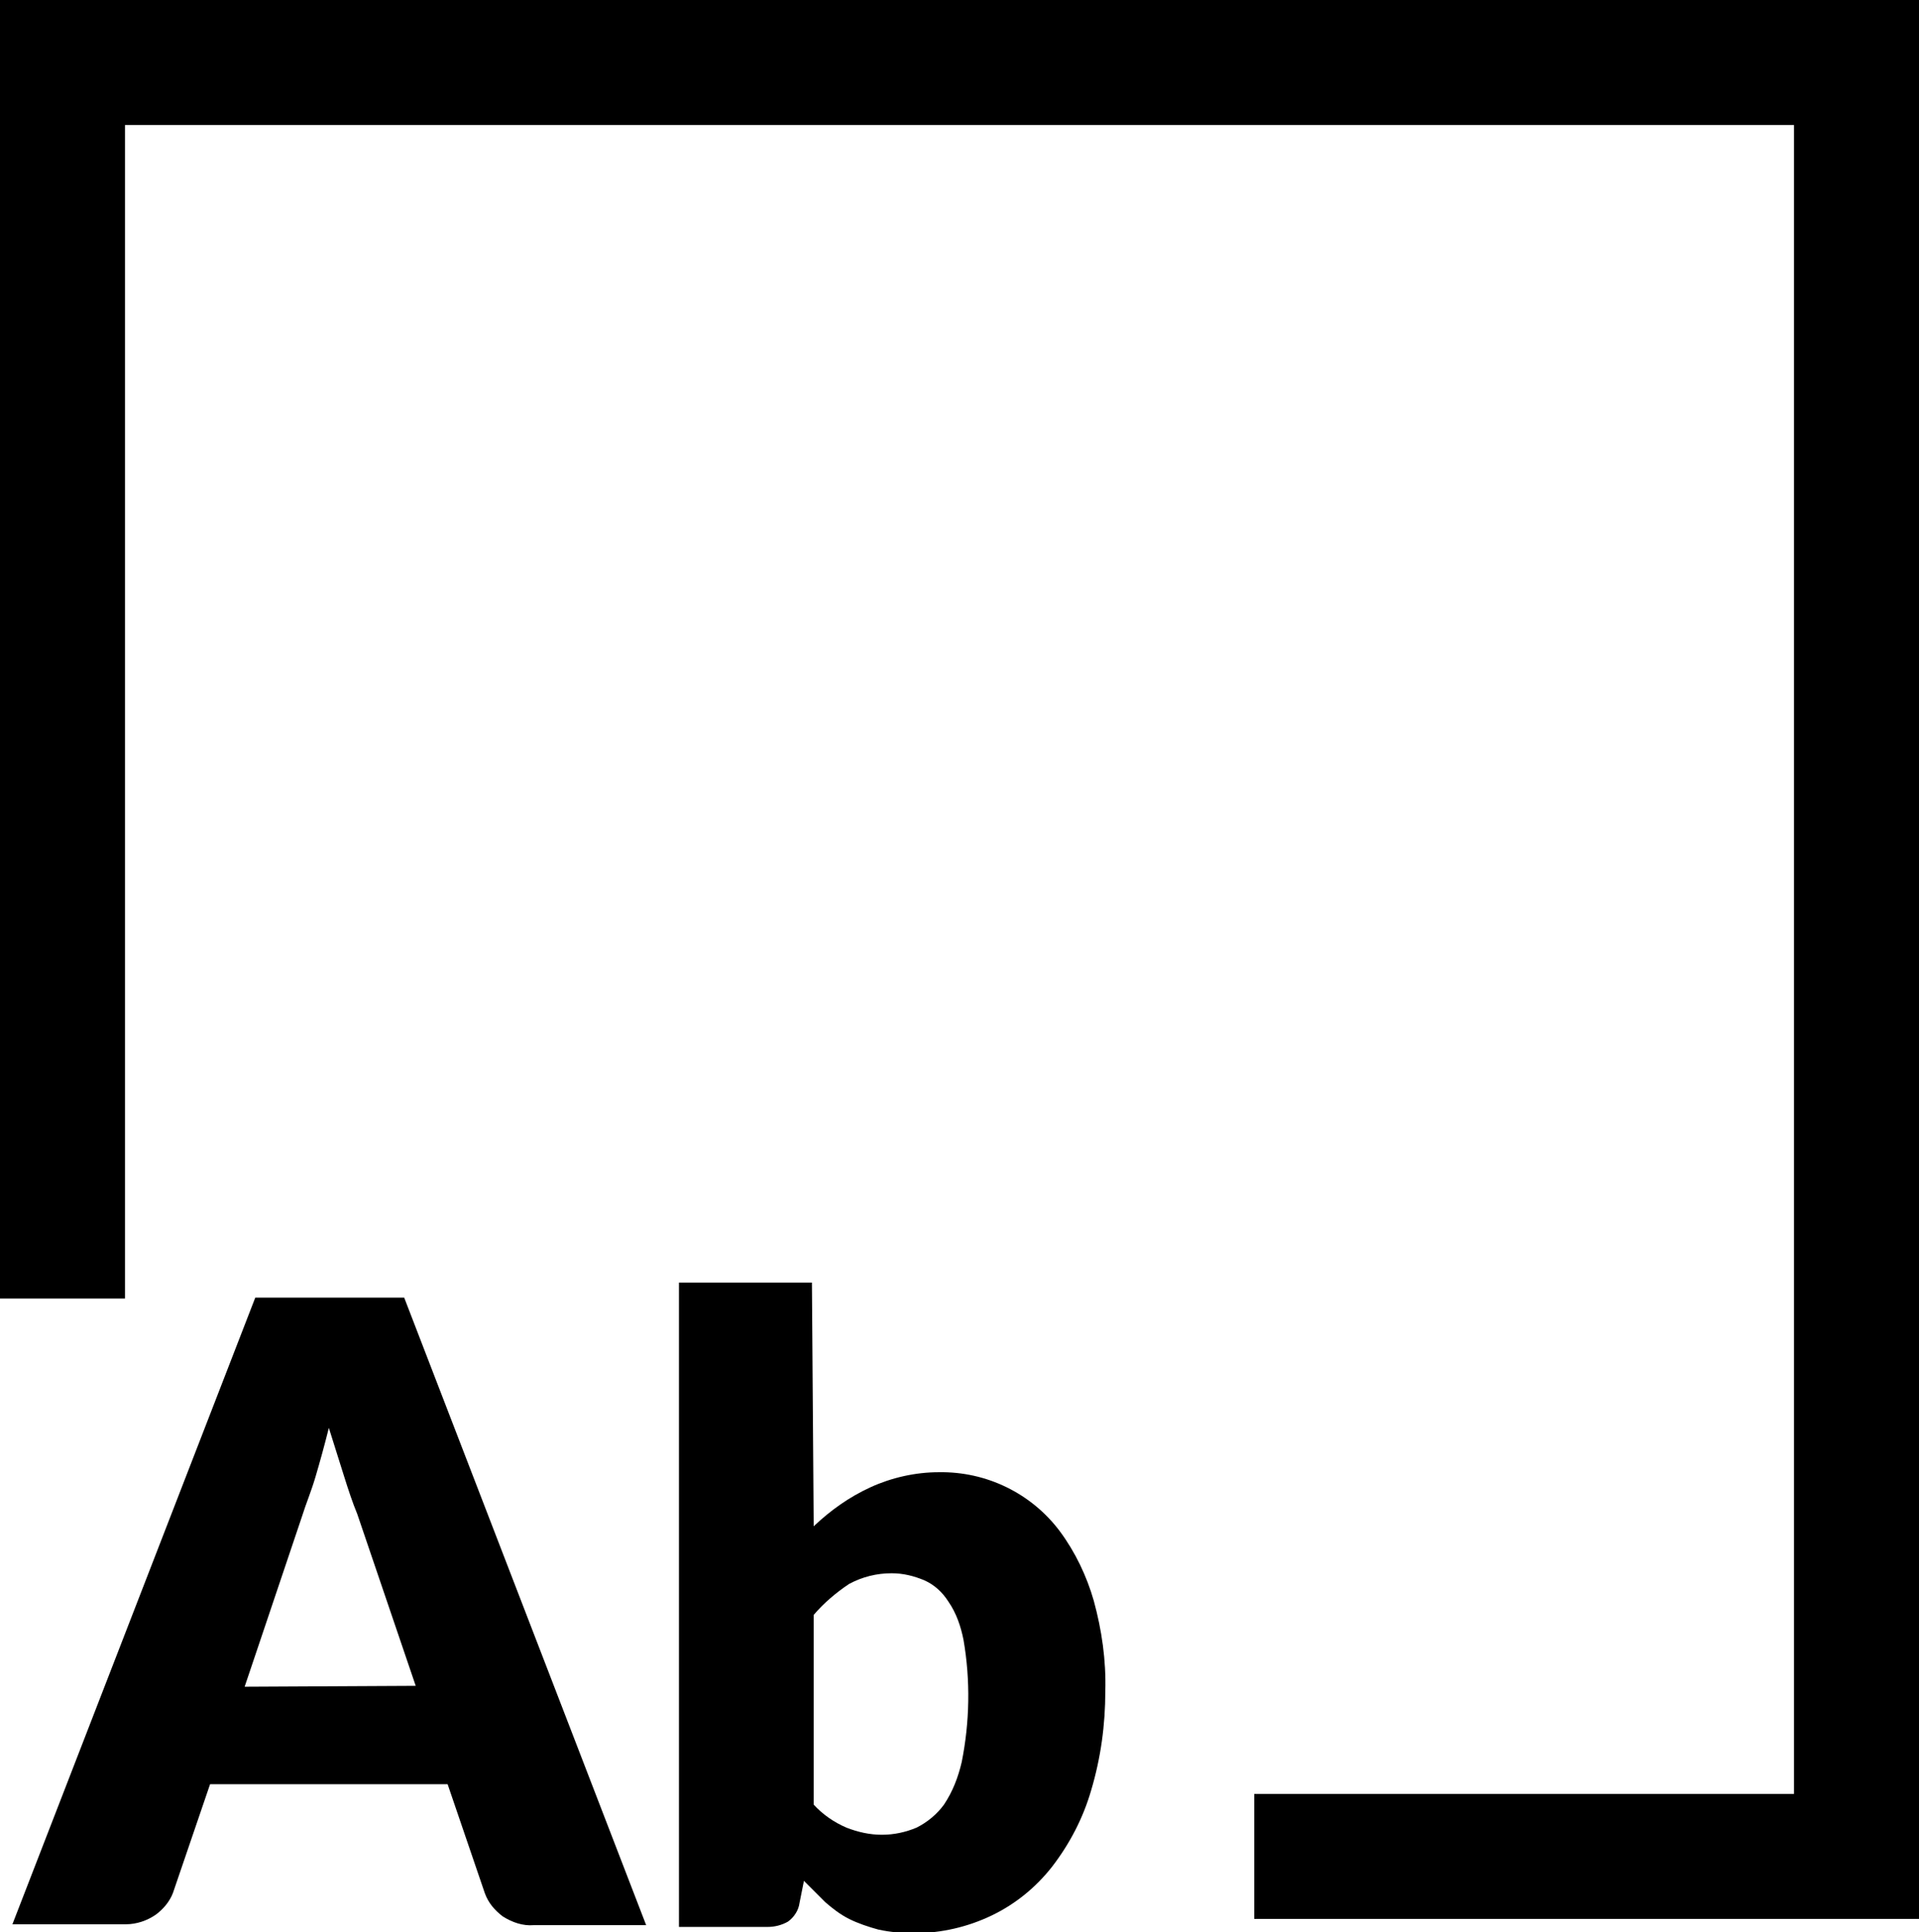 <?xml version="1.0" encoding="utf-8"?>
<!-- Generator: Adobe Illustrator 21.1.0, SVG Export Plug-In . SVG Version: 6.00 Build 0)  -->
<svg version="1.1" id="Layer_1" xmlns="http://www.w3.org/2000/svg" xmlns:xlink="http://www.w3.org/1999/xlink" x="0px" y="0px"
	 viewBox="0 0 216.5 218" style="enable-background:new 0 0 216.5 218;" xml:space="preserve">
<title>Artboard 2</title>
<polygon points="216.5,0 216.5,216.5 141.5,216.5 141.5,202.4 202.4,202.4 202.4,14.1 14.1,14.1 14.1,146.5 0,146.5 0,0 "/>
<path d="M72.9,217.2H60.2c-1.2,0.1-2.4-0.3-3.5-1c-0.9-0.7-1.6-1.5-2-2.6l-4.2-12.3H23.7l-4.2,12.3c-0.4,1-1.1,1.8-1.9,2.4
	c-1,0.7-2.2,1.1-3.4,1.1H1.4l27.4-70.7h16.8L72.9,217.2z M46.9,190.2l-6.6-19.4c-0.5-1.2-1-2.7-1.5-4.3s-1.1-3.5-1.7-5.4
	c-0.5,2-1,3.8-1.5,5.5c-0.5,1.7-1.1,3.1-1.5,4.4l-6.5,19.3L46.9,190.2z"/>
<path d="M91.8,172.2c1.9-1.8,4-3.3,6.4-4.4c2.4-1.1,5.1-1.7,7.7-1.7c5.4-0.1,10.5,2.4,13.7,6.7c1.7,2.3,3,5,3.8,7.8
	c0.9,3.3,1.4,6.7,1.3,10.2c0,3.8-0.5,7.5-1.6,11.2c-0.9,3.1-2.4,6-4.4,8.6c-1.8,2.3-4.1,4.2-6.8,5.5c-2.7,1.3-5.7,2-8.7,2
	c-1.4,0-2.7-0.1-4.1-0.4c-1.1-0.3-2.3-0.7-3.3-1.2c-1-0.5-1.9-1.2-2.7-1.9c-0.8-0.8-1.6-1.6-2.4-2.4l-0.5,2.5
	c-0.1,0.8-0.6,1.6-1.3,2.1c-0.7,0.4-1.5,0.6-2.3,0.6h-10v-72.7h15L91.8,172.2z M91.8,203.6c1,1.1,2.3,2,3.7,2.6
	c1.3,0.5,2.6,0.8,4,0.8c1.4,0,2.7-0.3,3.9-0.8c1.2-0.6,2.3-1.5,3.1-2.6c1-1.5,1.6-3.1,2-4.8c0.9-4.5,1-9.2,0.2-13.8
	c-0.3-1.5-0.8-3-1.7-4.3c-0.7-1.1-1.6-1.9-2.7-2.4c-1.2-0.5-2.4-0.8-3.7-0.8c-1.7,0-3.3,0.4-4.8,1.2c-1.5,1-2.9,2.2-4,3.5
	L91.8,203.6z"/>
</svg>
